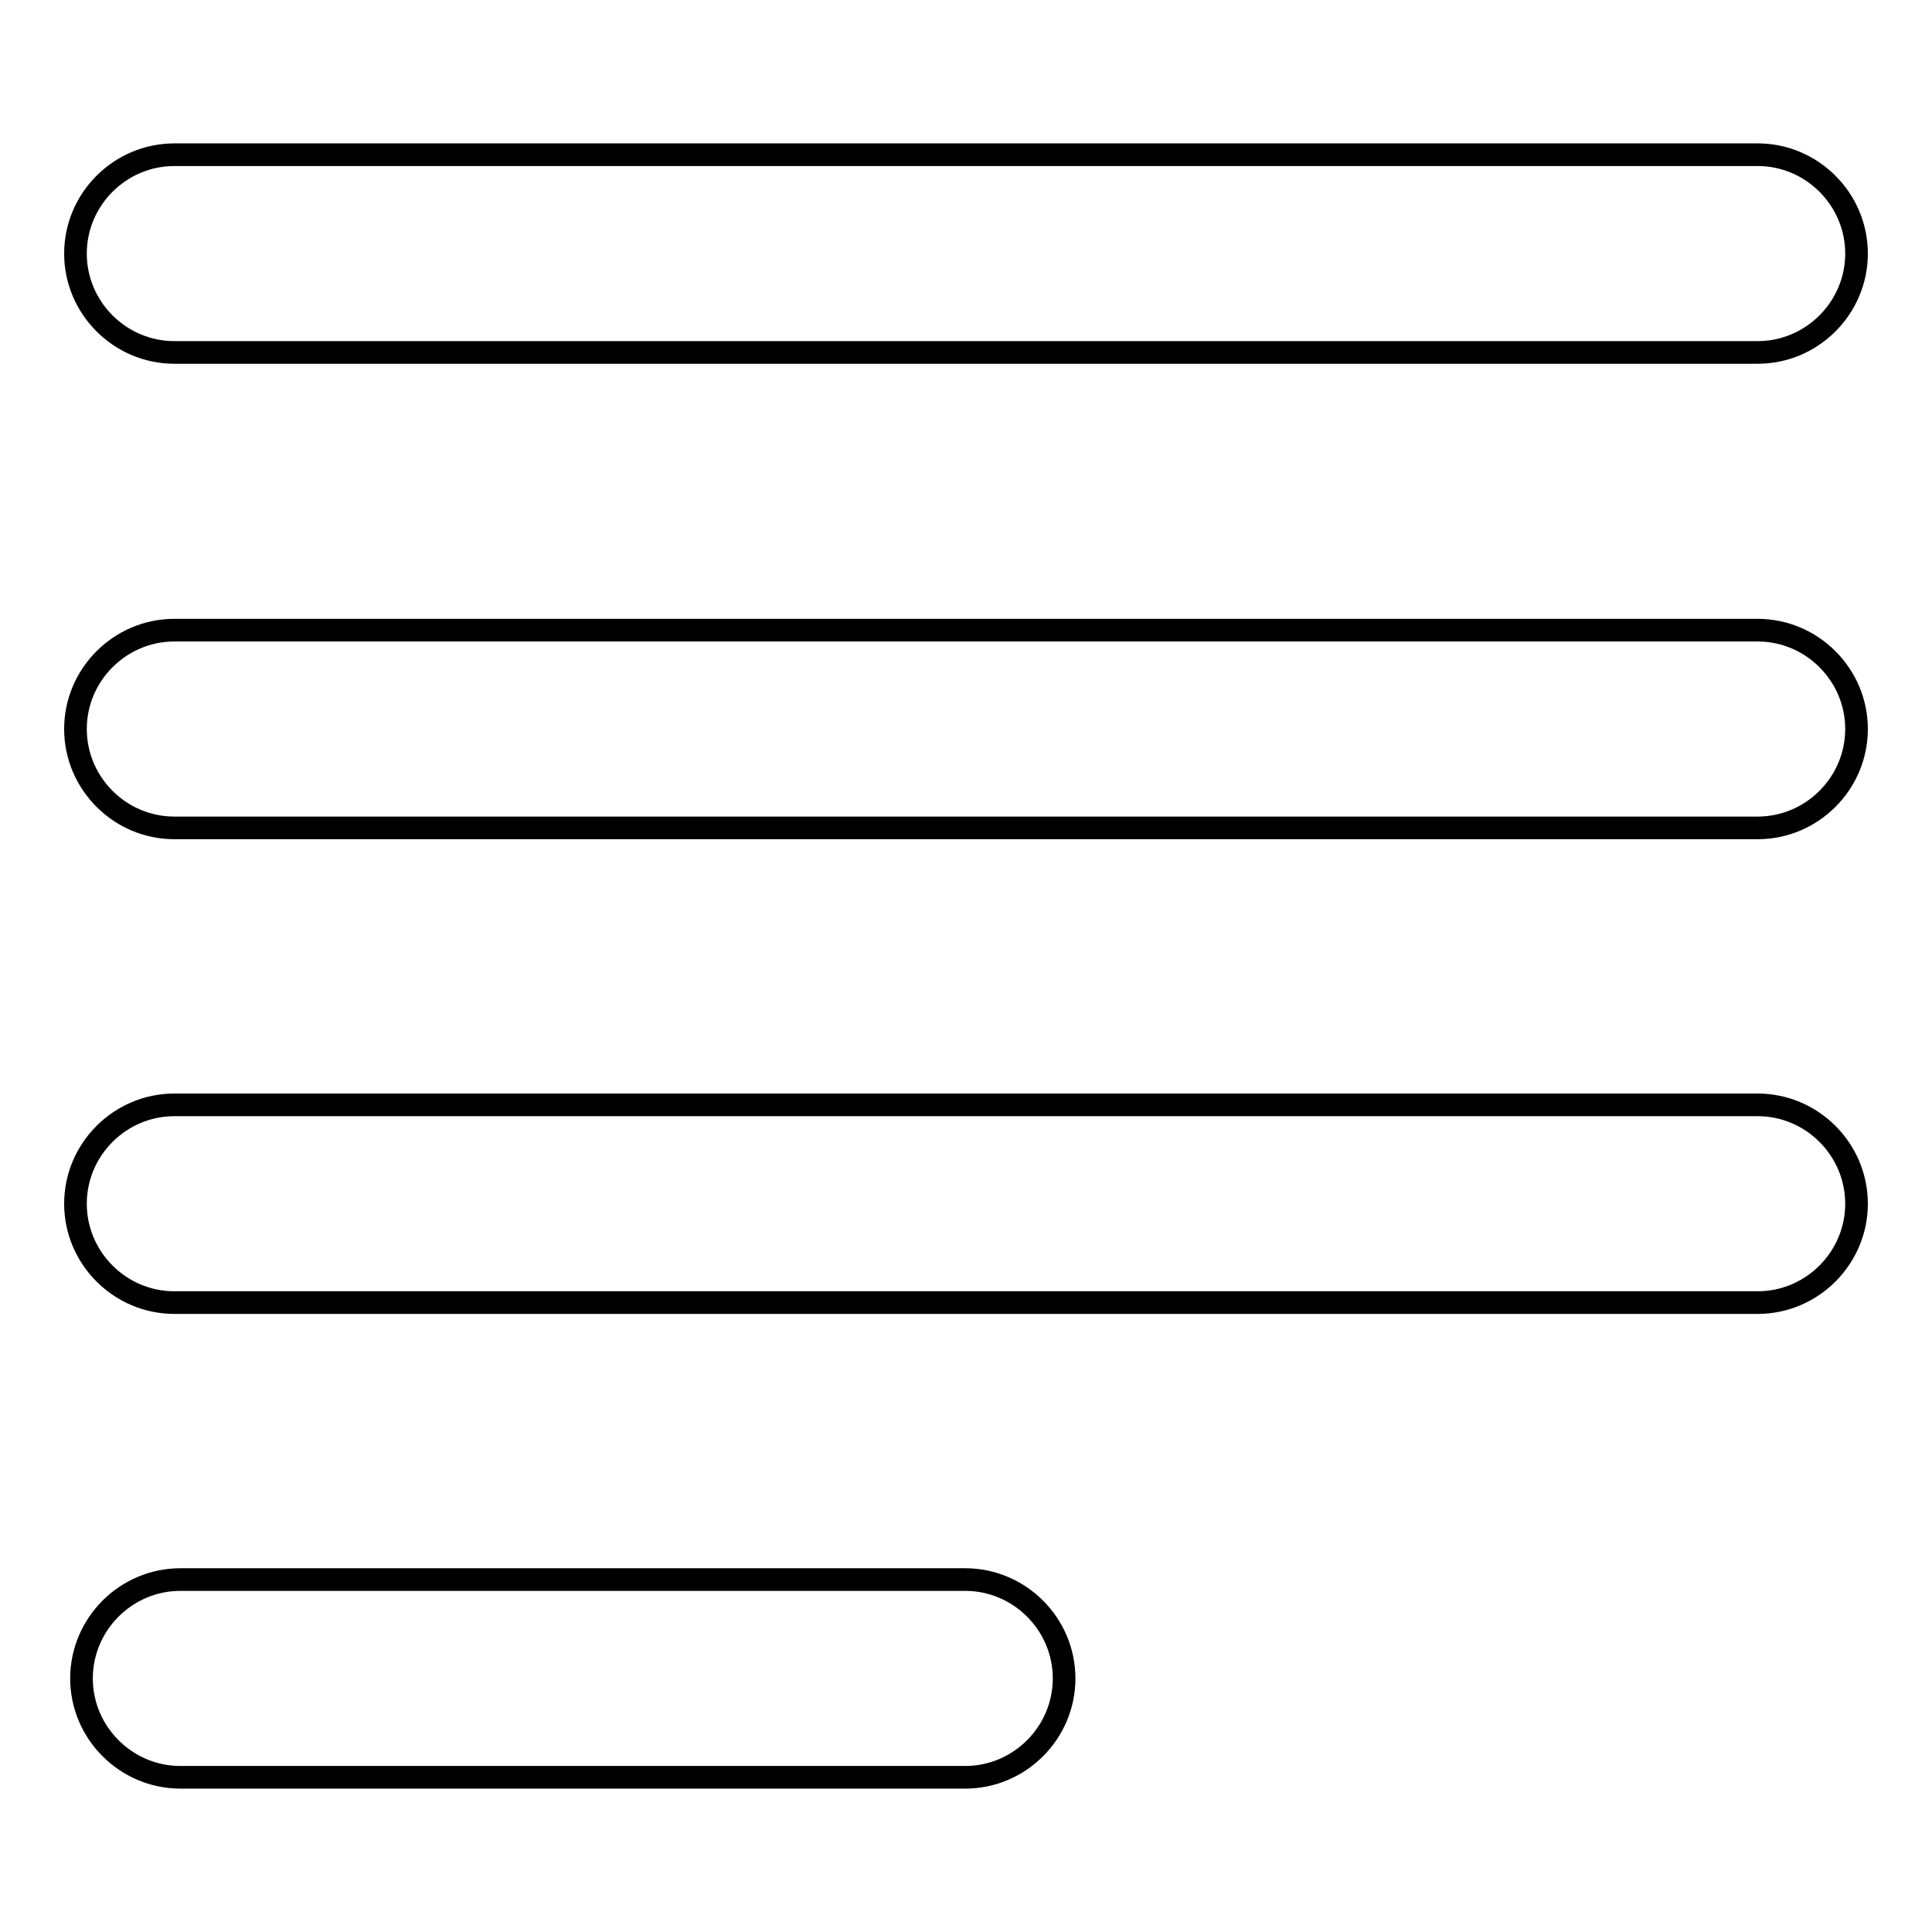 <?xml version="1.0" encoding="utf-8"?>
<!-- Svg Vector Icons : http://www.onlinewebfonts.com/icon -->
<!DOCTYPE svg PUBLIC "-//W3C//DTD SVG 1.1//EN" "http://www.w3.org/Graphics/SVG/1.1/DTD/svg11.dtd">
<svg version="1.1" xmlns="http://www.w3.org/2000/svg" xmlns:xlink="http://www.w3.org/1999/xlink" x="0px" y="0px" viewBox="0 0 256 256" enable-background="new 0 0 256 256" xml:space="preserve">
<g><g><path stroke-width="3" fill-opacity="0" stroke="#000000"  d="M23.1,46.7h209.8c7.2,0,13.1-5.9,13.1-13.1s-5.9-13.1-13.1-13.1H23.1c-7.2,0-13.1,5.9-13.1,13.1S15.9,46.7,23.1,46.7z"/><path stroke-width="3" fill-opacity="0" stroke="#000000"  d="M232.9,83.5H23.1c-7.2,0-13.1,5.9-13.1,13.1c0,7.2,5.9,13.1,13.1,13.1h209.8c7.2,0,13.1-5.9,13.1-13.1C246,89.4,240.1,83.5,232.9,83.5z"/><path stroke-width="3" fill-opacity="0" stroke="#000000"  d="M232.9,146.4H23.1c-7.2,0-13.1,5.9-13.1,13.1c0,7.2,5.9,13.1,13.1,13.1h209.8c7.2,0,13.1-5.9,13.1-13.1C246,152.3,240.1,146.4,232.9,146.4z"/><path stroke-width="3" fill-opacity="0" stroke="#000000"  d="M127.9,209.3h-104c-7.2,0-13.1,5.9-13.1,13.1s5.9,13.1,13.1,13.1h104c7.2,0,13.1-5.9,13.1-13.1C141,215.2,135.1,209.3,127.9,209.3z"/></g></g>
</svg>
